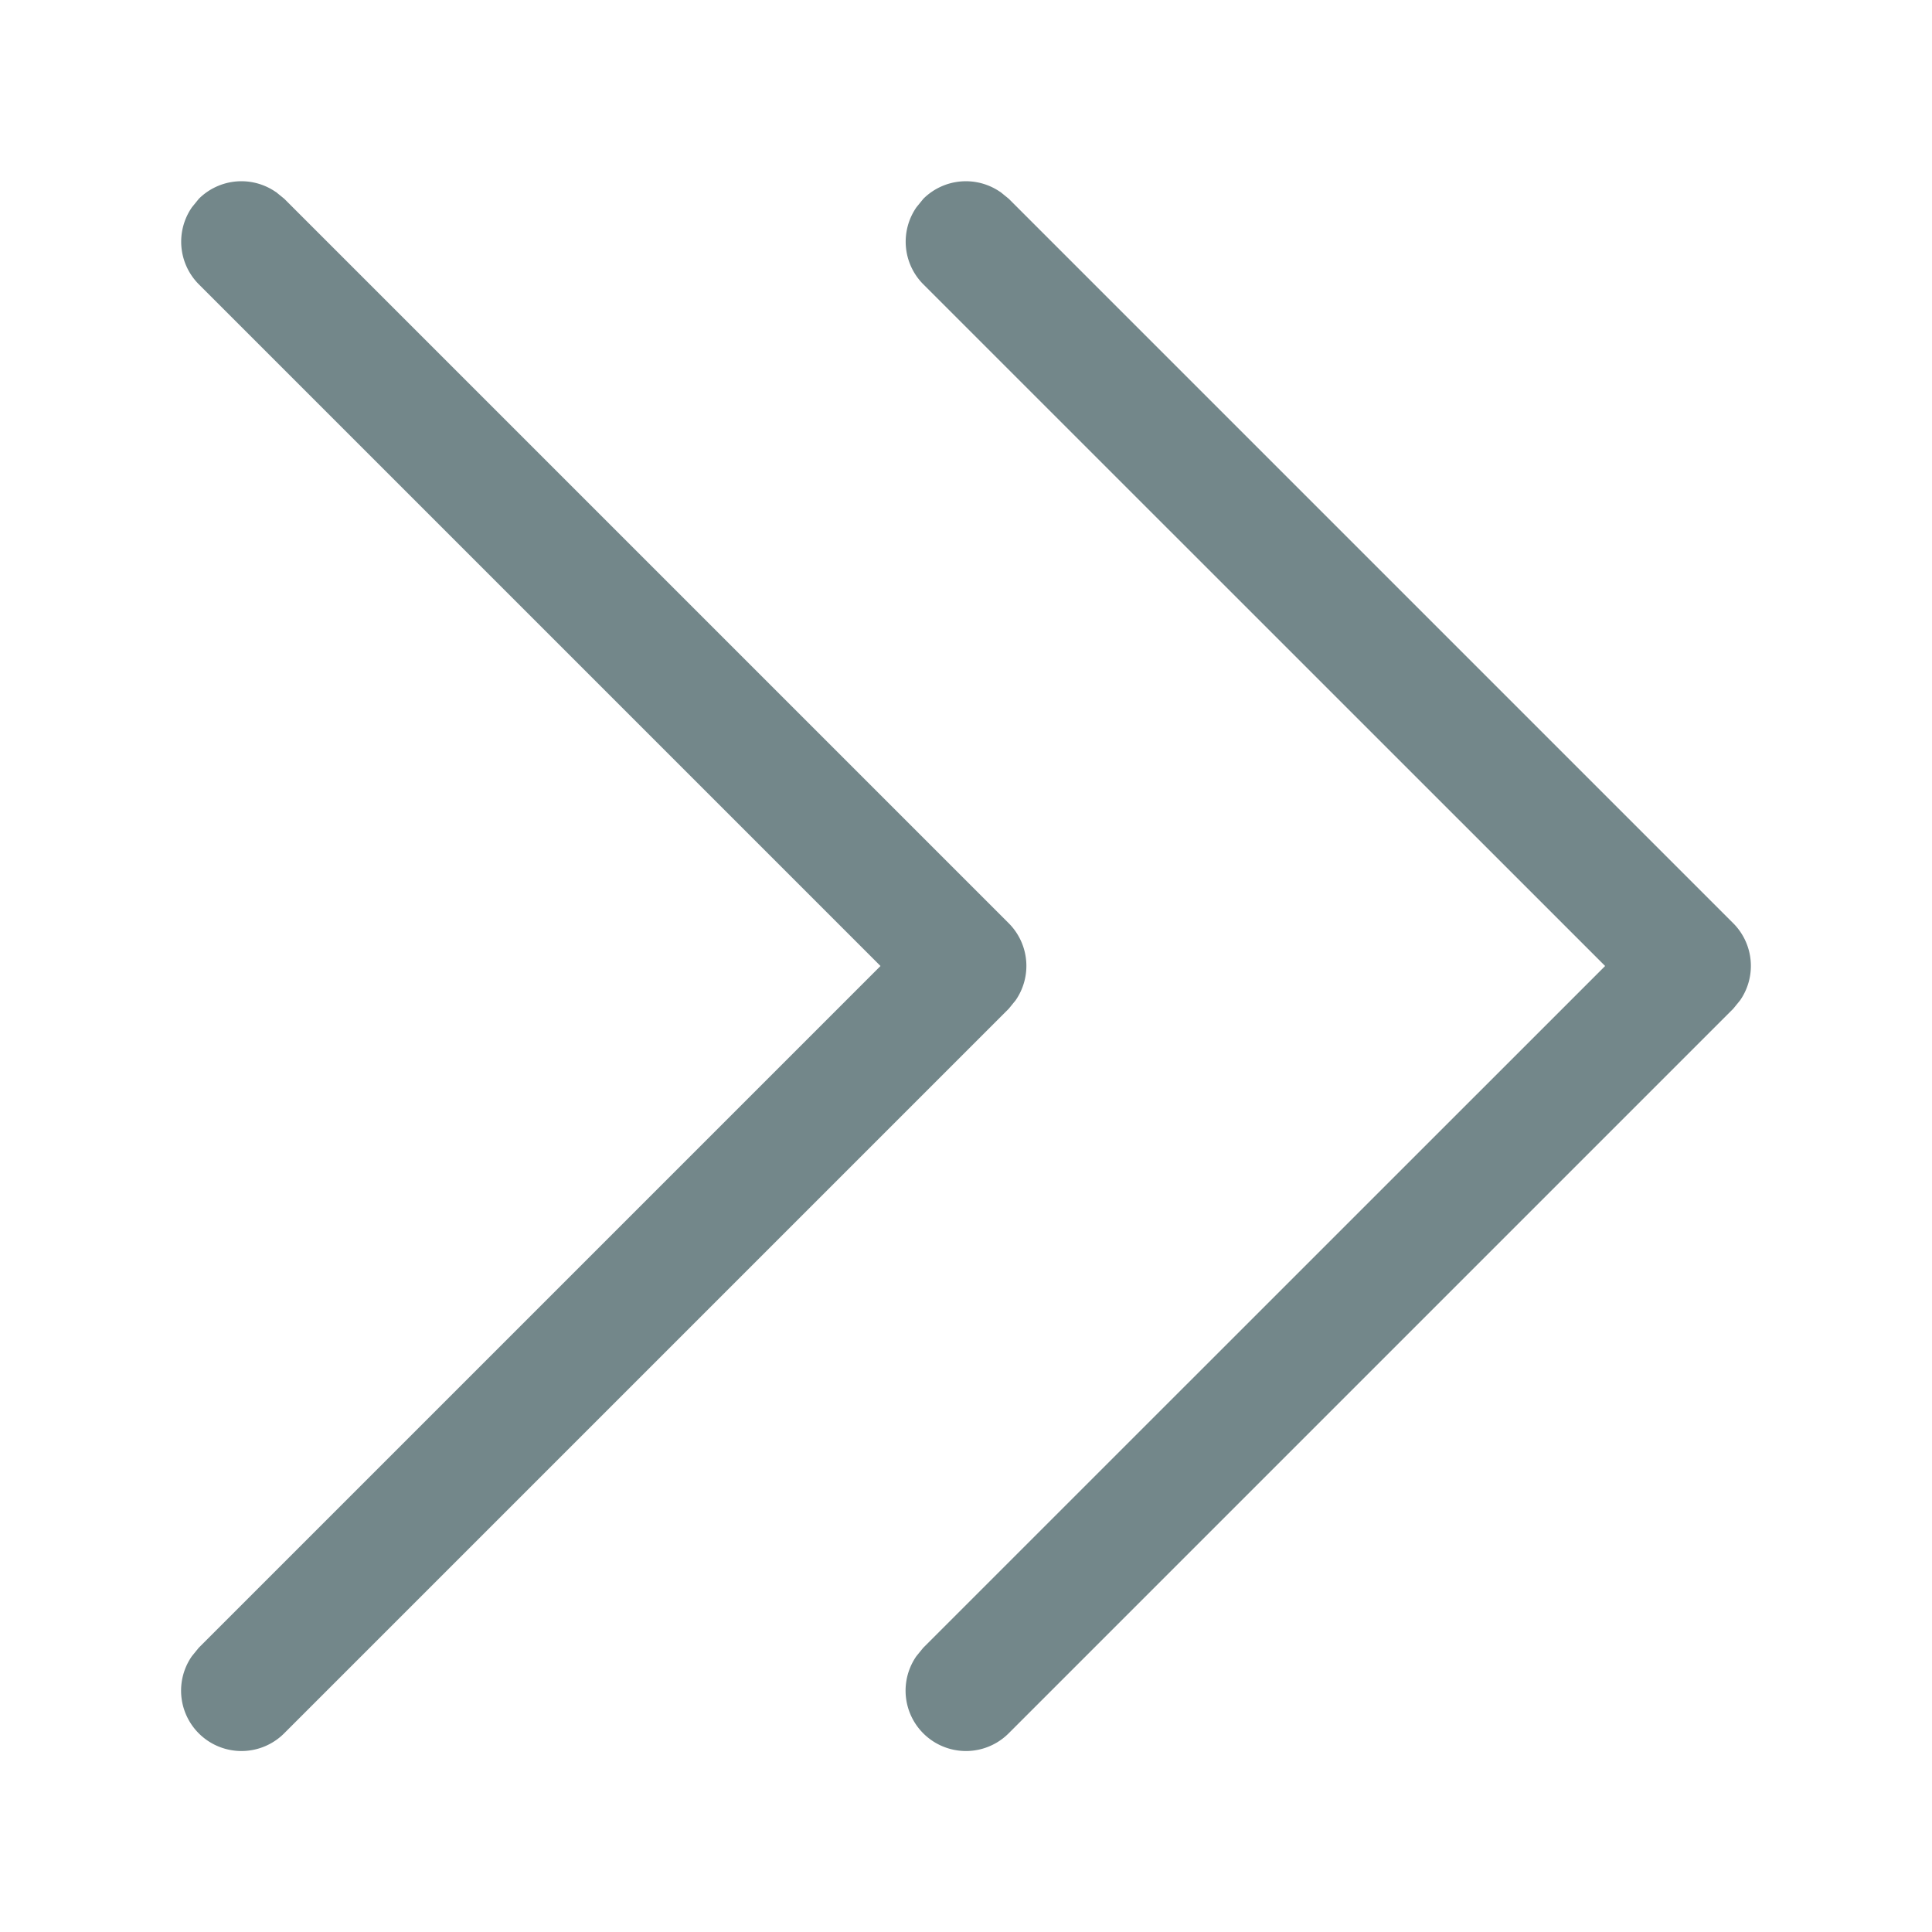 <svg xmlns="http://www.w3.org/2000/svg" width="16" height="16" viewBox="0 0 16 16">
  <g id="arrow-double-right" transform="translate(-1373 1263)">
    <path id="Tracé_121" data-name="Tracé 121" d="M1.284.589l.07.057,6,6a.5.5,0,0,1,.057.638l-.057.07-6,6a.5.5,0,0,1-.765-.638l.057-.07L6.292,7,.646,1.354A.5.5,0,0,1,.59.716L.647.646A.5.5,0,0,1,1.284.59Zm6,0,.07.057,6,6a.5.5,0,0,1,.057.638l-.057.07-6,6a.5.5,0,0,1-.765-.638l.057-.07L12.293,7,6.646,1.354A.5.5,0,0,1,6.59.716l.057-.07A.5.5,0,0,1,7.284.59Z" transform="translate(1374 -1262)" fill="#73878a"/>
    <path id="Tracé_122" data-name="Tracé 122" d="M-1-1H15V15H-1Z" transform="translate(1374 -1262)" fill="none" fill-rule="evenodd"/>
  </g>
</svg>
